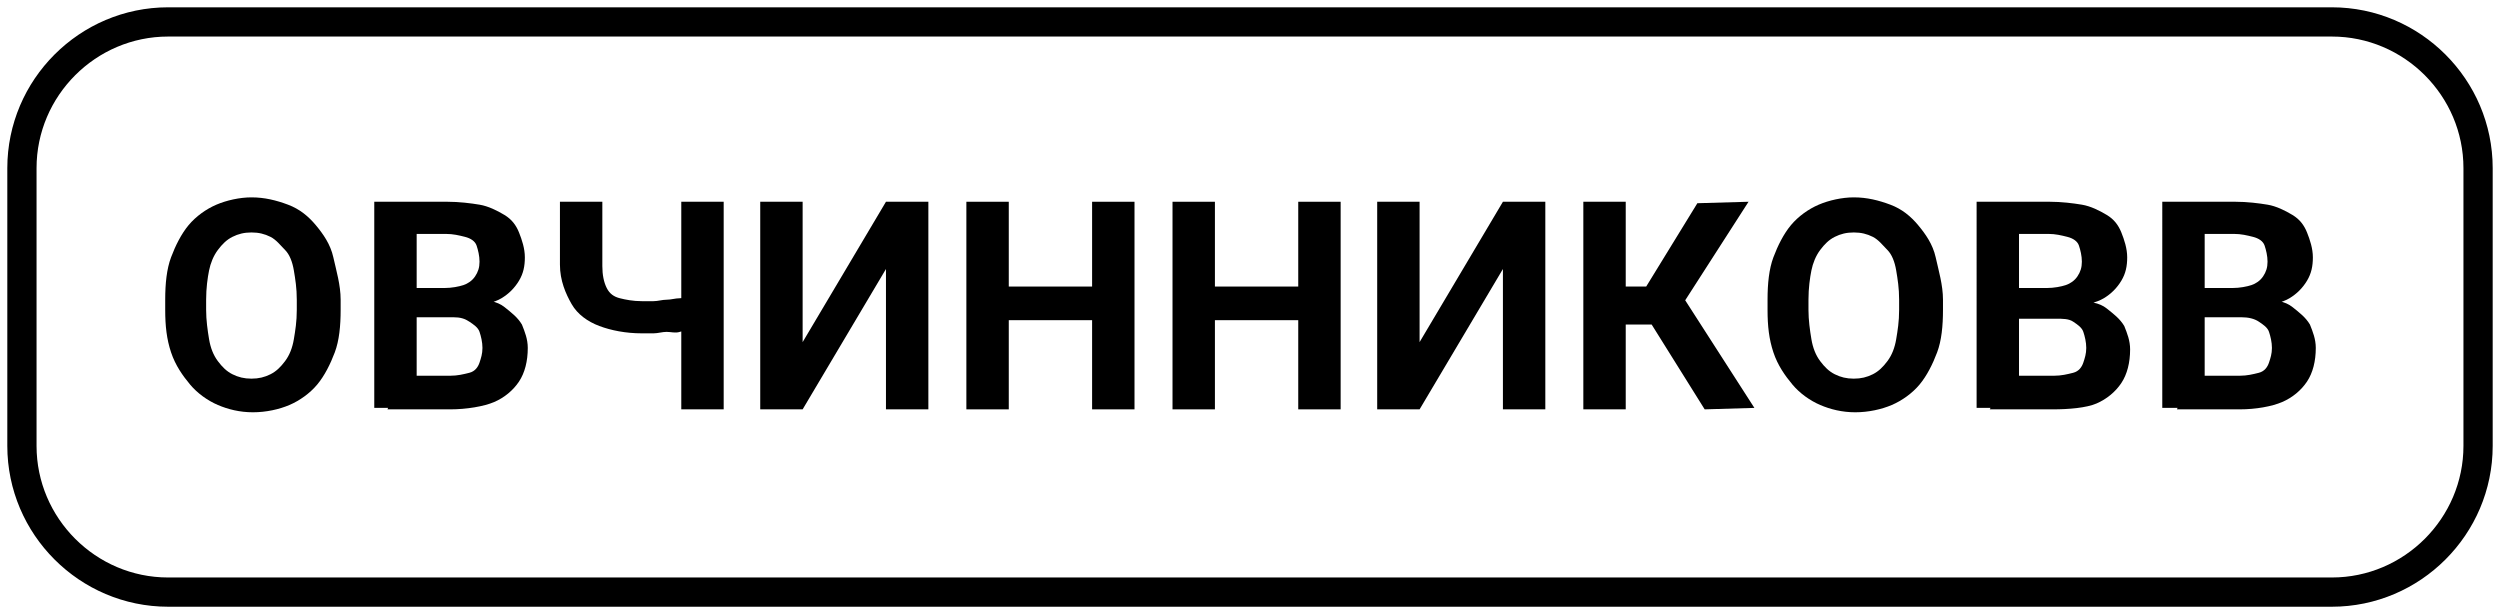 <?xml version="1.0" encoding="utf-8"?> <svg xmlns="http://www.w3.org/2000/svg" xmlns:xlink="http://www.w3.org/1999/xlink" version="1.1" id="Слой_1" x="0px" y="0px" viewBox="0 0 171 42" style="enable-background:new 0 0 171 42;" xml:space="preserve"> <style type="text/css"> .st0{fill:none;stroke:#000000;stroke-width:2;stroke-miterlimit:10;} </style> <path class="st0" d="M159.5,40.5h-148c-5.5,0-10-4.5-10-10v-19c0-5.5,4.5-10,10-10h148c5.5,0,10,4.5,10,10v19 C169.5,36,165,40.5,159.5,40.5z"></path> <g> <g> <path d="M23.3,20.5v0.7c0,1.1-0.1,2.1-0.4,2.9s-0.7,1.6-1.2,2.2c-0.5,0.6-1.2,1.1-1.9,1.4s-1.6,0.5-2.5,0.5s-1.7-0.2-2.4-0.5 s-1.4-0.8-1.9-1.4c-0.5-0.6-1-1.3-1.3-2.2s-0.4-1.8-0.4-2.9v-0.7c0-1.1,0.1-2.1,0.4-2.9s0.7-1.6,1.2-2.2s1.2-1.1,1.9-1.4 c0.7-0.3,1.6-0.5,2.4-0.5c0.9,0,1.7,0.2,2.5,0.5s1.4,0.8,1.9,1.4s1,1.3,1.2,2.2C23,18.5,23.3,19.5,23.3,20.5z M20.3,21.2v-0.7 c0-0.8-0.1-1.4-0.2-2c-0.1-0.6-0.3-1.1-0.6-1.4s-0.6-0.7-1-0.9c-0.4-0.2-0.8-0.3-1.3-0.3s-0.9,0.1-1.3,0.3c-0.4,0.2-0.7,0.5-1,0.9 c-0.3,0.4-0.5,0.9-0.6,1.4s-0.2,1.2-0.2,2v0.7c0,0.7,0.1,1.4,0.2,2c0.1,0.6,0.3,1.1,0.6,1.5c0.3,0.4,0.6,0.7,1,0.9 c0.4,0.2,0.8,0.3,1.3,0.3s0.9-0.1,1.3-0.3c0.4-0.2,0.7-0.5,1-0.9c0.3-0.4,0.5-0.9,0.6-1.5C20.2,22.6,20.3,22,20.3,21.2z"></path> <path d="M31,21.7h-3.7v-2h3.1c0.5,0,1-0.1,1.3-0.2c0.3-0.1,0.6-0.3,0.8-0.6c0.2-0.3,0.3-0.6,0.3-1c0-0.4-0.1-0.8-0.2-1.1 c-0.1-0.3-0.4-0.5-0.8-0.6C31.4,16.1,31,16,30.5,16h-2v11.9h-2.9V13.8h5c0.8,0,1.6,0.1,2.2,0.2s1.2,0.4,1.7,0.7s0.8,0.7,1,1.2 c0.2,0.5,0.4,1.1,0.4,1.7c0,0.6-0.1,1.1-0.4,1.6s-0.7,0.9-1.2,1.2c-0.5,0.3-1.3,0.5-2.2,0.5L31,21.7z M30.8,28h-4.3l1.1-2.3h3.2 c0.5,0,0.9-0.1,1.3-0.2c0.4-0.1,0.6-0.4,0.7-0.7c0.1-0.3,0.2-0.6,0.2-1c0-0.4-0.1-0.8-0.2-1.1c-0.1-0.3-0.4-0.5-0.7-0.7 s-0.6-0.3-1.1-0.3h-2.8v-2h3.5l0.7,0.8c0.9,0,1.6,0.1,2.1,0.5c0.5,0.4,0.9,0.7,1.2,1.2c0.2,0.5,0.4,1,0.4,1.6 c0,0.9-0.2,1.7-0.6,2.3s-1,1.1-1.7,1.4S31.9,28,30.8,28z"></path> <path d="M38.3,13.8h2.9v4.4c0,0.6,0.1,1.1,0.3,1.5c0.2,0.4,0.5,0.6,0.9,0.7c0.4,0.1,0.9,0.2,1.5,0.2c0.2,0,0.5,0,0.8,0 s0.6-0.1,0.9-0.1s0.6-0.1,0.9-0.1s0.5-0.1,0.7-0.2v2.3c-0.2,0.1-0.4,0.1-0.7,0.2c-0.3,0.1-0.6,0-0.9,0s-0.6,0.1-0.9,0.1 s-0.6,0-0.8,0c-1.1,0-2.1-0.2-2.9-0.5s-1.5-0.8-1.9-1.5s-0.8-1.6-0.8-2.7V13.8z M46.6,13.8h2.9V28h-2.9V13.8z"></path> <path d="M54.9,23.4l5.7-9.6h2.9V28h-2.9v-9.6L54.9,28H52V13.8h2.9C54.9,13.8,54.9,23.4,54.9,23.4z"></path> <path d="M69,13.8V28h-2.9V13.8H69z M75.5,19.6v2.3h-7.4v-2.3H75.5z M77.6,13.8V28h-2.9V13.8H77.6z"></path> <path d="M83.1,13.8V28h-2.9V13.8H83.1z M89.7,19.6v2.3h-7.4v-2.3H89.7z M91.7,13.8V28h-2.9V13.8H91.7z"></path> <path d="M97.1,23.4l5.7-9.6h2.9V28h-2.9v-9.6L97.1,28h-2.9V13.8h2.9V23.4z"></path> <path d="M111.2,13.8V28h-2.9V13.8H111.2z M119.6,13.8l-5.4,8.4h-3.6l-0.4-2.6h2.4l3.5-5.7L119.6,13.8L119.6,13.8z M116.6,28 l-4-6.4l2-2.1l5.4,8.4L116.6,28L116.6,28z"></path> <path d="M132.9,20.5v0.7c0,1.1-0.1,2.1-0.4,2.9s-0.7,1.6-1.2,2.2c-0.5,0.6-1.2,1.1-1.9,1.4s-1.6,0.5-2.5,0.5 c-0.9,0-1.7-0.2-2.4-0.5s-1.4-0.8-1.9-1.4c-0.5-0.6-1-1.3-1.3-2.2s-0.4-1.8-0.4-2.9v-0.7c0-1.1,0.1-2.1,0.4-2.9s0.7-1.6,1.2-2.2 s1.2-1.1,1.9-1.4s1.6-0.5,2.4-0.5c0.9,0,1.7,0.2,2.5,0.5s1.4,0.8,1.9,1.4s1,1.3,1.2,2.2C132.6,18.5,132.9,19.5,132.9,20.5z M129.9,21.2v-0.7c0-0.8-0.1-1.4-0.2-2c-0.1-0.6-0.3-1.1-0.6-1.4s-0.6-0.7-1-0.9c-0.4-0.2-0.8-0.3-1.3-0.3s-0.9,0.1-1.3,0.3 c-0.4,0.2-0.7,0.5-1,0.9c-0.3,0.4-0.5,0.9-0.6,1.4s-0.2,1.2-0.2,2v0.7c0,0.7,0.1,1.4,0.2,2c0.1,0.6,0.3,1.1,0.6,1.5 c0.3,0.4,0.6,0.7,1,0.9c0.4,0.2,0.8,0.3,1.3,0.3s0.9-0.1,1.3-0.3c0.4-0.2,0.7-0.5,1-0.9c0.3-0.4,0.5-0.9,0.6-1.5 C129.8,22.6,129.9,22,129.9,21.2z"></path> <path d="M140.6,21.7h-3.7v-2h3.1c0.5,0,1-0.1,1.3-0.2c0.3-0.1,0.6-0.3,0.8-0.6c0.2-0.3,0.3-0.6,0.3-1c0-0.4-0.1-0.8-0.2-1.1 c-0.1-0.3-0.4-0.5-0.8-0.6c-0.4-0.1-0.8-0.2-1.3-0.2h-2v11.9h-2.9V13.8h5c0.8,0,1.6,0.1,2.2,0.2s1.2,0.4,1.7,0.7s0.8,0.7,1,1.2 c0.2,0.5,0.4,1.1,0.4,1.7c0,0.6-0.1,1.1-0.4,1.6s-0.7,0.9-1.2,1.2c-0.5,0.3-1.3,0.5-2.2,0.5L140.6,21.7z M140.4,28h-4.3l1.2-2.3 h3.2c0.5,0,0.9-0.1,1.3-0.2c0.4-0.1,0.6-0.4,0.7-0.7c0.1-0.3,0.2-0.6,0.2-1c0-0.4-0.1-0.8-0.2-1.1c-0.1-0.3-0.4-0.5-0.7-0.7 s-0.7-0.2-1.2-0.2h-2.8v-2h3.5l0.7,0.8c0.9,0,1.6,0.1,2.1,0.5c0.5,0.4,0.9,0.7,1.2,1.2c0.2,0.5,0.4,1,0.4,1.6 c0,0.9-0.2,1.7-0.6,2.3s-1,1.1-1.7,1.4S141.5,28,140.4,28z"></path> <path d="M153.3,21.7h-3.7v-2h3.1c0.5,0,1-0.1,1.3-0.2c0.3-0.1,0.6-0.3,0.8-0.6c0.2-0.3,0.3-0.6,0.3-1c0-0.4-0.1-0.8-0.2-1.1 c-0.1-0.3-0.4-0.5-0.8-0.6c-0.4-0.1-0.8-0.2-1.3-0.2h-2v11.9h-2.9V13.8h5c0.8,0,1.6,0.1,2.2,0.2s1.2,0.4,1.7,0.7s0.8,0.7,1,1.2 c0.2,0.5,0.4,1.1,0.4,1.7c0,0.6-0.1,1.1-0.4,1.6s-0.7,0.9-1.2,1.2c-0.5,0.3-1.3,0.5-2.2,0.5L153.3,21.7z M153.2,28h-4.3l1.1-2.3 h3.2c0.5,0,0.9-0.1,1.3-0.2c0.4-0.1,0.6-0.4,0.7-0.7c0.1-0.3,0.2-0.6,0.2-1c0-0.4-0.1-0.8-0.2-1.1c-0.1-0.3-0.4-0.5-0.7-0.7 s-0.7-0.3-1.2-0.3h-2.8v-2h3.5l0.7,0.8c0.9,0,1.6,0.1,2.1,0.5c0.5,0.4,0.9,0.7,1.2,1.2c0.2,0.5,0.4,1,0.4,1.6 c0,0.9-0.2,1.7-0.6,2.3s-1,1.1-1.7,1.4S154.3,28,153.2,28z"></path> </g> </g> </svg> 